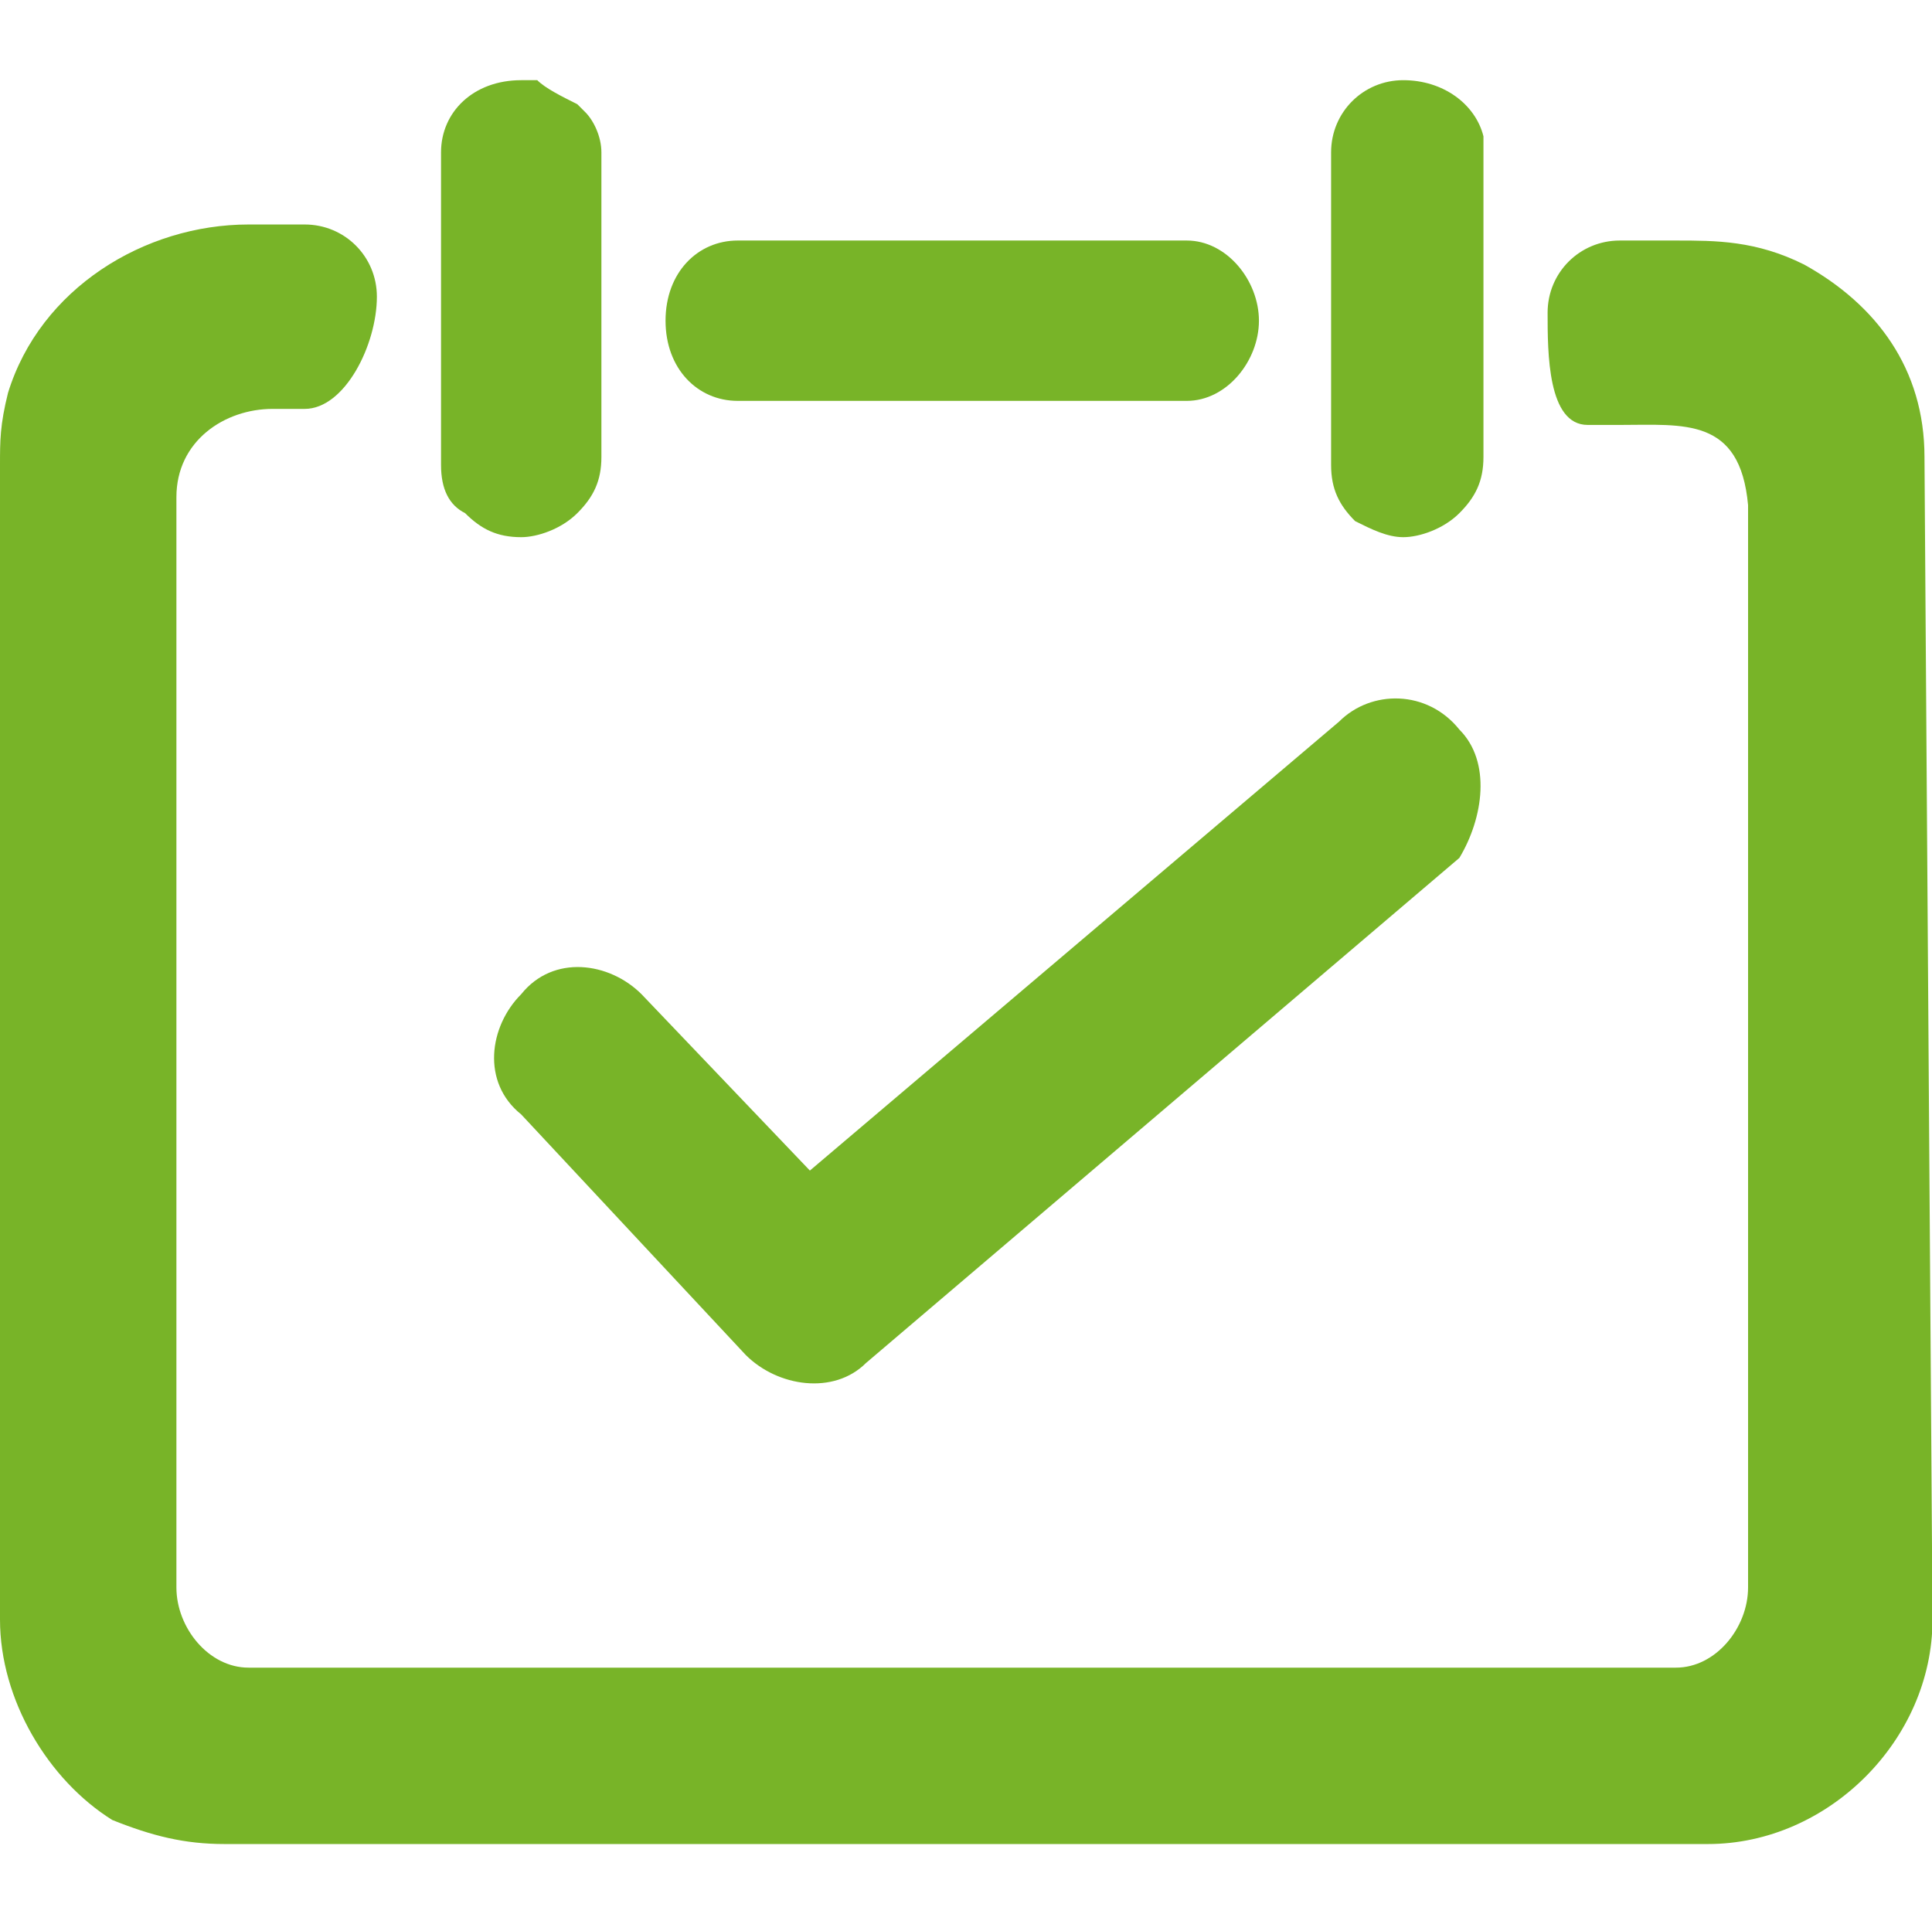 <?xml version="1.0" standalone="no"?><!DOCTYPE svg PUBLIC "-//W3C//DTD SVG 1.1//EN" "http://www.w3.org/Graphics/SVG/1.1/DTD/svg11.dtd"><svg t="1684750205461" class="icon" viewBox="0 0 1028 1024" version="1.1" xmlns="http://www.w3.org/2000/svg" p-id="7627" xmlns:xlink="http://www.w3.org/1999/xlink" width="200.781" height="200"><path d="M776.533 388.267c-17.067-21.333-46.933-21.333-64-4.267l-281.6 238.933L341.333 529.067c-17.067-17.067-46.933-21.333-64 0-17.067 17.067-21.333 46.933 0 64l119.467 128c17.067 17.067 46.933 21.333 64 4.267l315.733-268.8c12.8-21.333 17.067-51.2 0-68.267zM247.467 273.067c8.533 8.533 17.067 12.8 29.867 12.8 8.533 0 21.333-4.267 29.867-12.8 8.533-8.533 12.8-17.067 12.8-29.867V81.067c0-8.533-4.267-17.067-8.533-21.333l-4.267-4.267c-8.533-4.267-17.067-8.533-21.333-12.8h-8.533c-25.6 0-42.667 17.067-42.667 38.4v166.4c0 12.8 4.267 21.333 12.8 25.6z m499.2 12.8c8.533 0 21.333-4.267 29.867-12.8 8.533-8.533 12.8-17.067 12.8-29.867V81.067v-8.533c-4.267-17.067-21.333-29.867-42.667-29.867s-38.4 17.067-38.4 38.4v166.4c0 12.8 4.267 21.333 12.8 29.867 8.533 4.267 17.067 8.533 25.6 8.533z" fill="#78B428" p-id="7628"></path><path d="M1024 243.2c0-46.933-25.6-81.067-64-102.4-25.6-12.8-46.933-12.8-68.267-12.8h-29.867c-21.333 0-38.4 17.067-38.4 38.4s0 59.733 21.333 59.733h17.067c34.133 0 64-4.267 68.267 42.667v576c0 21.333-17.067 42.667-38.4 42.667H132.267c-21.333 0-38.4-21.333-38.4-42.667V264.533c0-29.867 25.6-46.933 51.2-46.933h17.067c21.333 0 38.4-34.133 38.4-59.733 0-21.333-17.067-38.4-38.4-38.4h-29.867c-55.467 0-110.933 34.133-128 89.6-4.267 17.067-4.267 25.6-4.267 38.4v614.4c0 42.667 25.6 85.333 59.733 106.667 21.333 8.533 38.4 12.8 59.733 12.8h789.333c64 0 119.467-55.467 119.467-119.467L1024 243.2z" fill="#78B428" p-id="7629"></path><path d="M392.533 213.333h238.933c21.333 0 38.4-21.333 38.4-42.667s-17.067-42.667-38.4-42.667H392.533c-21.333 0-38.4 17.067-38.4 42.667s17.067 42.667 38.4 42.667z" fill="#78B428" p-id="7630"></path></svg>